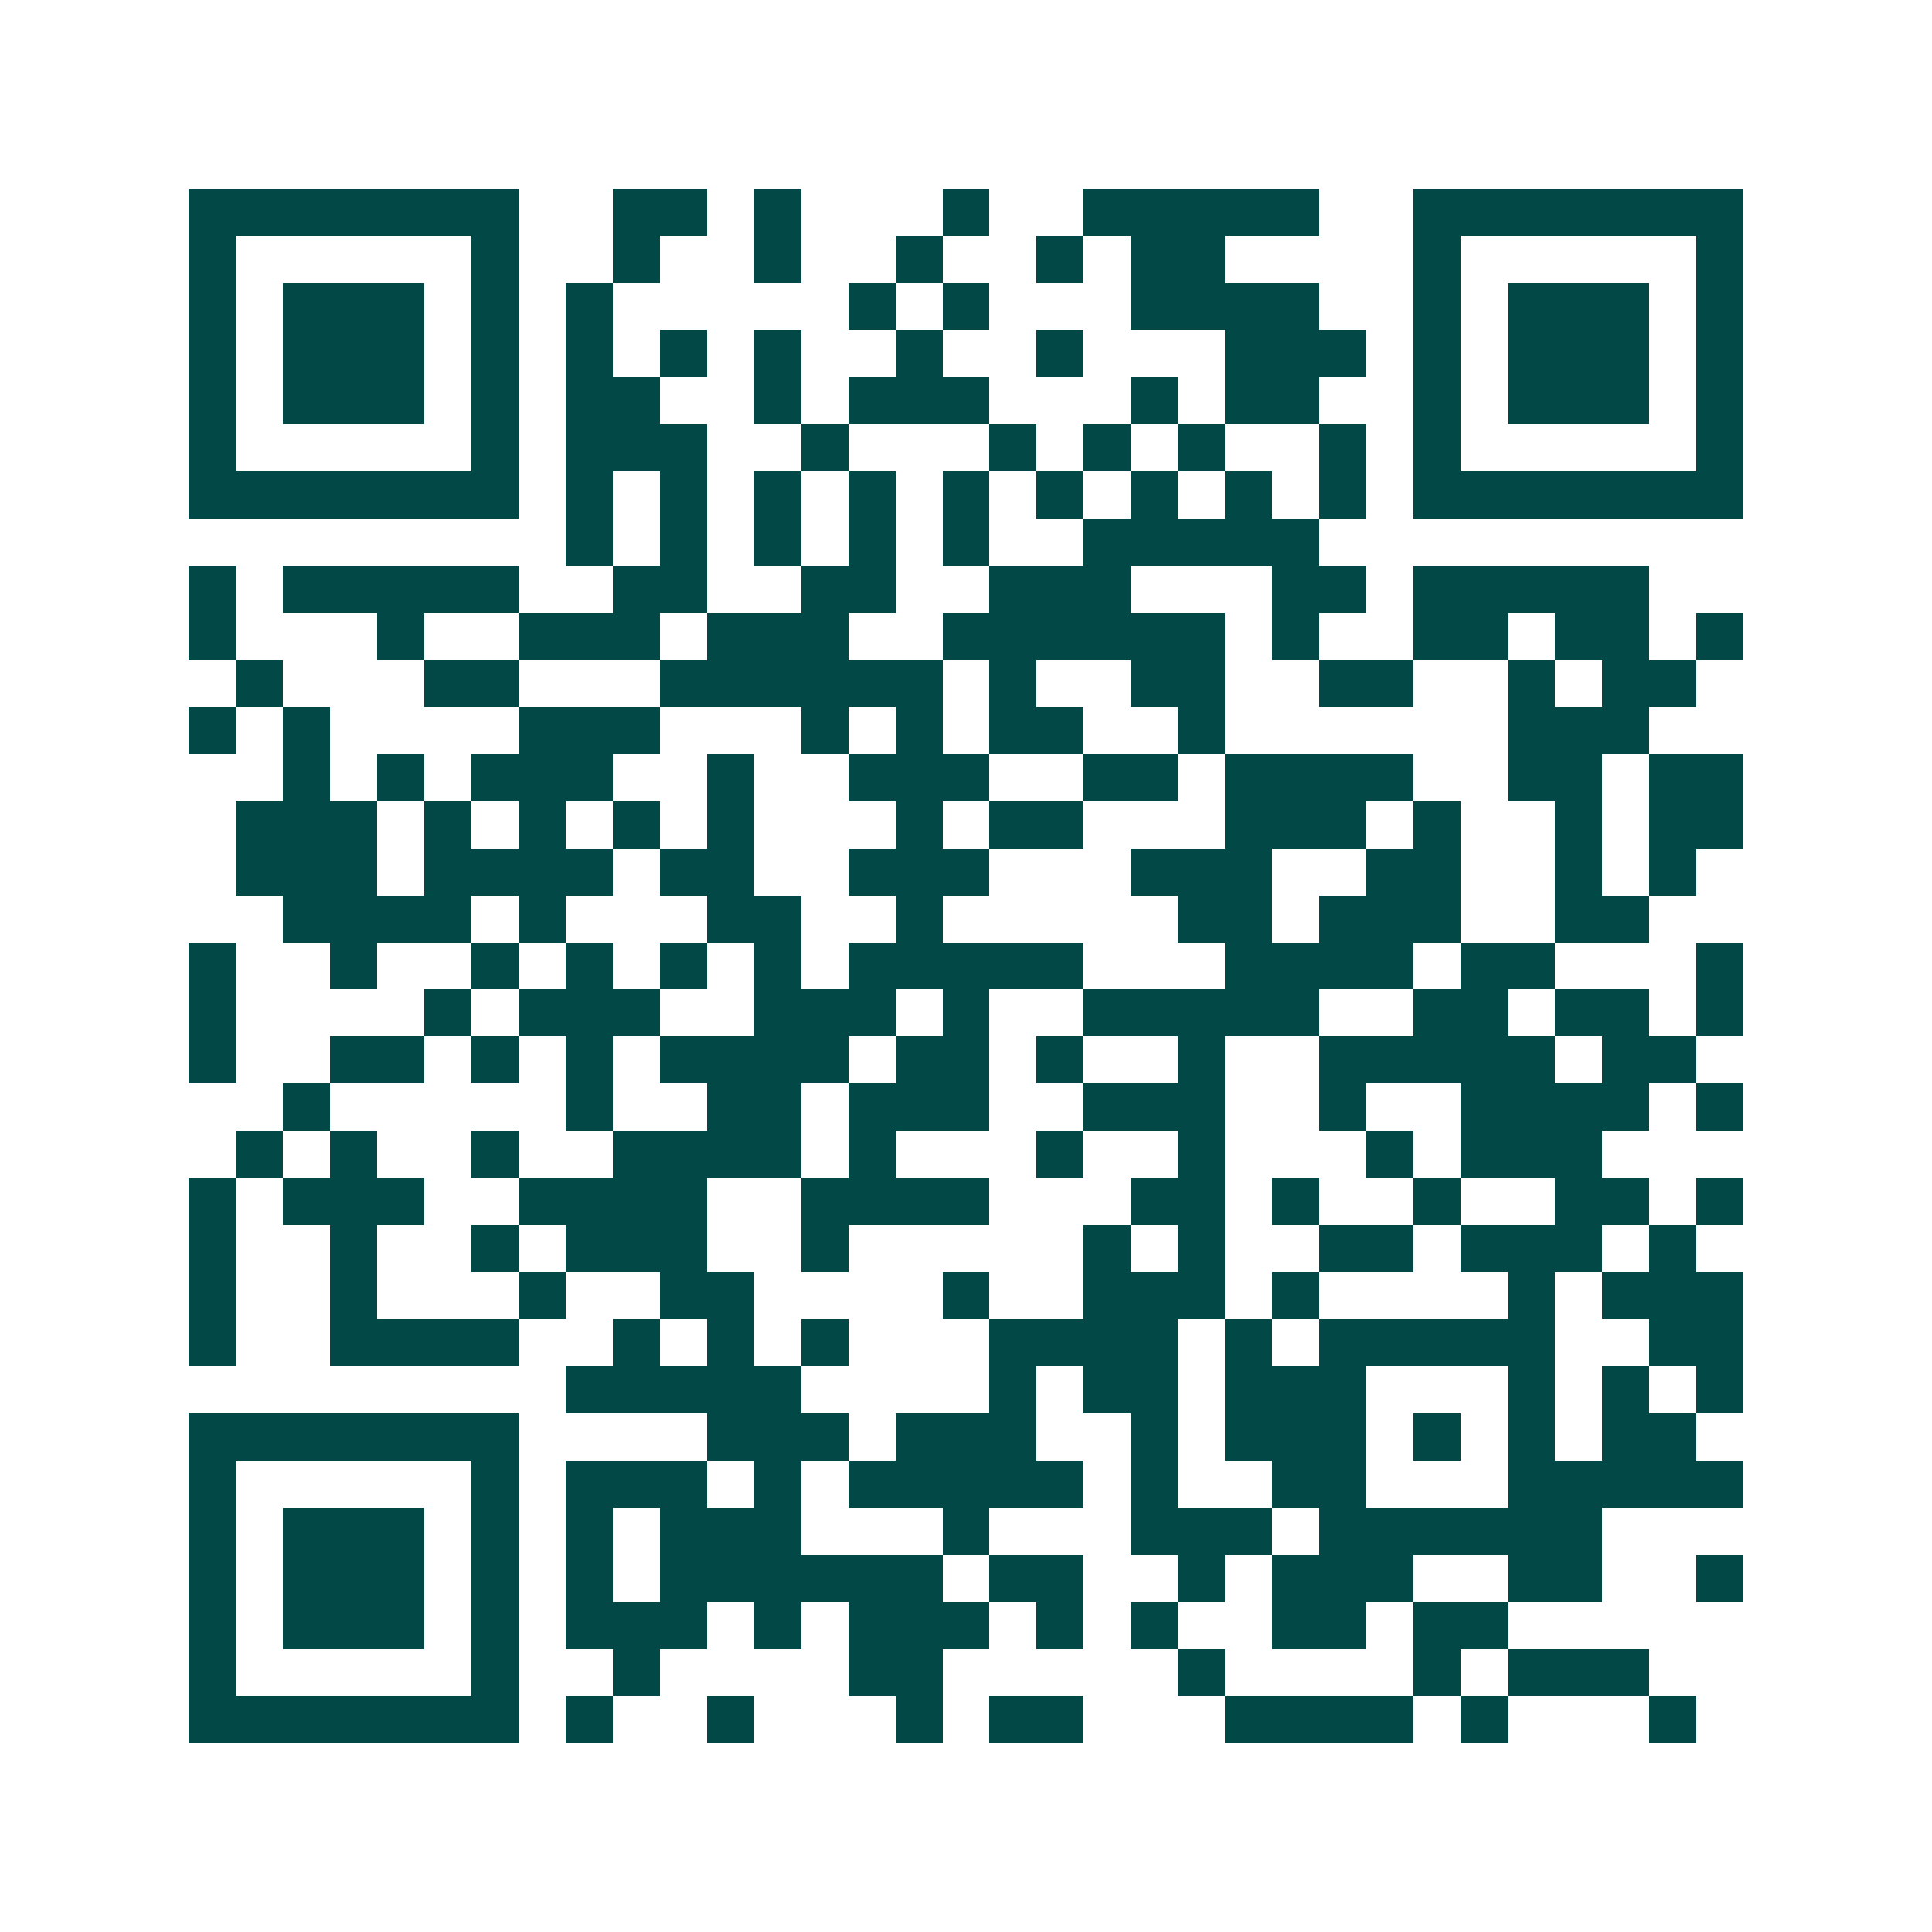 <svg xmlns="http://www.w3.org/2000/svg" width="200" height="200" viewBox="0 0 41 41" shape-rendering="crispEdges"><path fill="#ffffff" d="M0 0h41v41H0z"/><path stroke="#014847" d="M4 4.5h7m2 0h2m1 0h1m3 0h1m2 0h5m2 0h7M4 5.5h1m5 0h1m2 0h1m2 0h1m2 0h1m2 0h1m1 0h2m4 0h1m5 0h1M4 6.5h1m1 0h3m1 0h1m1 0h1m5 0h1m1 0h1m3 0h4m2 0h1m1 0h3m1 0h1M4 7.5h1m1 0h3m1 0h1m1 0h1m1 0h1m1 0h1m2 0h1m2 0h1m3 0h3m1 0h1m1 0h3m1 0h1M4 8.5h1m1 0h3m1 0h1m1 0h2m2 0h1m1 0h3m3 0h1m1 0h2m2 0h1m1 0h3m1 0h1M4 9.5h1m5 0h1m1 0h3m2 0h1m3 0h1m1 0h1m1 0h1m2 0h1m1 0h1m5 0h1M4 10.5h7m1 0h1m1 0h1m1 0h1m1 0h1m1 0h1m1 0h1m1 0h1m1 0h1m1 0h1m1 0h7M12 11.5h1m1 0h1m1 0h1m1 0h1m1 0h1m2 0h5M4 12.5h1m1 0h5m2 0h2m2 0h2m2 0h3m3 0h2m1 0h5M4 13.5h1m3 0h1m2 0h3m1 0h3m2 0h6m1 0h1m2 0h2m1 0h2m1 0h1M5 14.5h1m3 0h2m3 0h6m1 0h1m2 0h2m2 0h2m2 0h1m1 0h2M4 15.5h1m1 0h1m4 0h3m3 0h1m1 0h1m1 0h2m2 0h1m6 0h3M6 16.5h1m1 0h1m1 0h3m2 0h1m2 0h3m2 0h2m1 0h4m2 0h2m1 0h2M5 17.5h3m1 0h1m1 0h1m1 0h1m1 0h1m3 0h1m1 0h2m3 0h3m1 0h1m2 0h1m1 0h2M5 18.5h3m1 0h4m1 0h2m2 0h3m3 0h3m2 0h2m2 0h1m1 0h1M6 19.5h4m1 0h1m3 0h2m2 0h1m5 0h2m1 0h3m2 0h2M4 20.5h1m2 0h1m2 0h1m1 0h1m1 0h1m1 0h1m1 0h5m3 0h4m1 0h2m3 0h1M4 21.5h1m4 0h1m1 0h3m2 0h3m1 0h1m2 0h5m2 0h2m1 0h2m1 0h1M4 22.5h1m2 0h2m1 0h1m1 0h1m1 0h4m1 0h2m1 0h1m2 0h1m2 0h5m1 0h2M6 23.5h1m5 0h1m2 0h2m1 0h3m2 0h3m2 0h1m2 0h4m1 0h1M5 24.5h1m1 0h1m2 0h1m2 0h4m1 0h1m3 0h1m2 0h1m3 0h1m1 0h3M4 25.5h1m1 0h3m2 0h4m2 0h4m3 0h2m1 0h1m2 0h1m2 0h2m1 0h1M4 26.5h1m2 0h1m2 0h1m1 0h3m2 0h1m5 0h1m1 0h1m2 0h2m1 0h3m1 0h1M4 27.5h1m2 0h1m3 0h1m2 0h2m4 0h1m2 0h3m1 0h1m4 0h1m1 0h3M4 28.5h1m2 0h4m2 0h1m1 0h1m1 0h1m3 0h4m1 0h1m1 0h5m2 0h2M12 29.5h5m4 0h1m1 0h2m1 0h3m3 0h1m1 0h1m1 0h1M4 30.5h7m4 0h3m1 0h3m2 0h1m1 0h3m1 0h1m1 0h1m1 0h2M4 31.5h1m5 0h1m1 0h3m1 0h1m1 0h5m1 0h1m2 0h2m3 0h5M4 32.5h1m1 0h3m1 0h1m1 0h1m1 0h3m3 0h1m3 0h3m1 0h6M4 33.5h1m1 0h3m1 0h1m1 0h1m1 0h6m1 0h2m2 0h1m1 0h3m2 0h2m2 0h1M4 34.5h1m1 0h3m1 0h1m1 0h3m1 0h1m1 0h3m1 0h1m1 0h1m2 0h2m1 0h2M4 35.5h1m5 0h1m2 0h1m4 0h2m5 0h1m4 0h1m1 0h3M4 36.5h7m1 0h1m2 0h1m3 0h1m1 0h2m3 0h4m1 0h1m3 0h1"/></svg>
